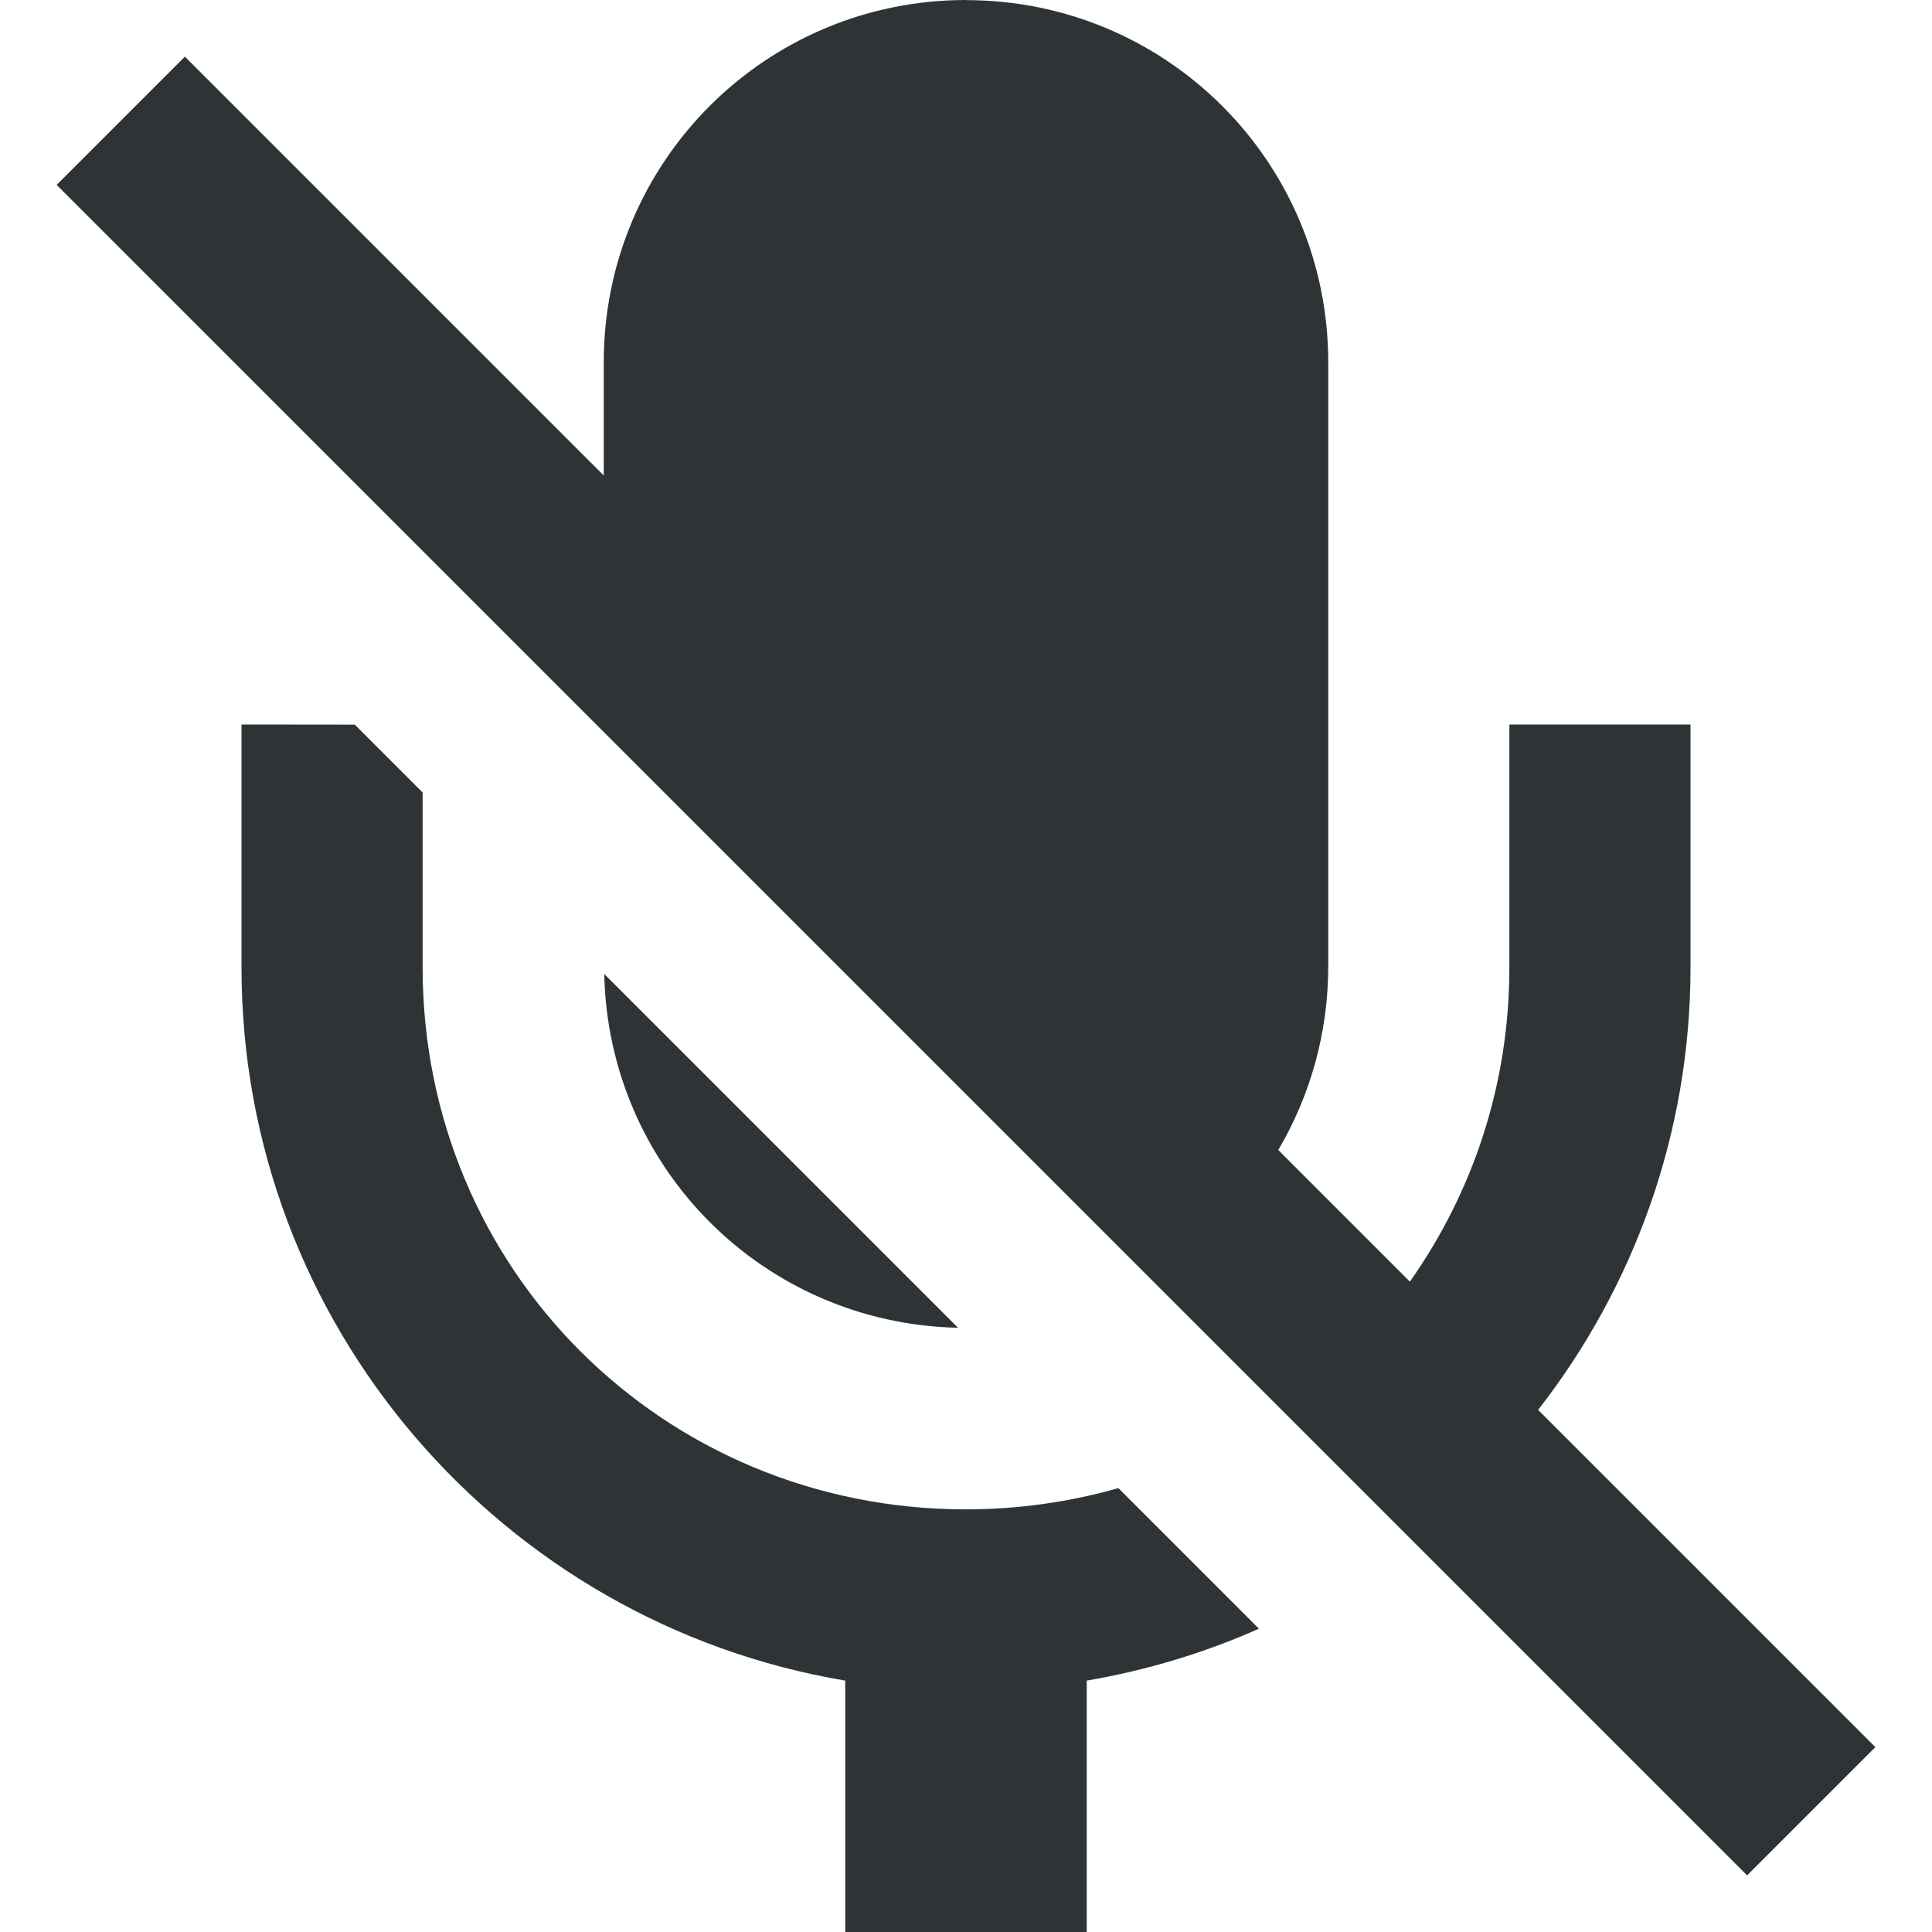 <?xml version="1.0" encoding="UTF-8"?>
<!-- Скачано с сайта svg4.ru / Downloaded from svg4.ru -->
<svg width="800px" height="800px" viewBox="0 0 16 16" xmlns="http://www.w3.org/2000/svg">
    <path d="m 8 0 c -1.66 0 -3 1.34 -3 3 v 0.938 l -3.469 -3.469 l -1.062 1.062 l 14 14 l 1.062 -1.062 l -2.793 -2.793 c 0.789 -1.012 1.262 -2.285 1.262 -3.664 v -2.012 h -1.5 v 2.012 c 0 0.973 -0.305 1.867 -0.824 2.602 l -1.09 -1.09 c 0.262 -0.445 0.414 -0.965 0.414 -1.523 v -5 c 0 -1.66 -1.34 -3 -3 -3 z m -6 6 v 2.012 c 0 2.965 2.164 5.43 5 5.906 v 2.082 h 2 v -2.082 c 0.5 -0.086 0.977 -0.23 1.426 -0.43 l -1.164 -1.164 c -0.398 0.113 -0.824 0.176 -1.262 0.176 c -2.508 0 -4.5 -1.988 -4.5 -4.488 v -1.449 l -0.562 -0.562 z m 3.004 2.066 c 0.035 1.609 1.32 2.895 2.93 2.93 z m 0 0" fill="#2e3436"/>
</svg>